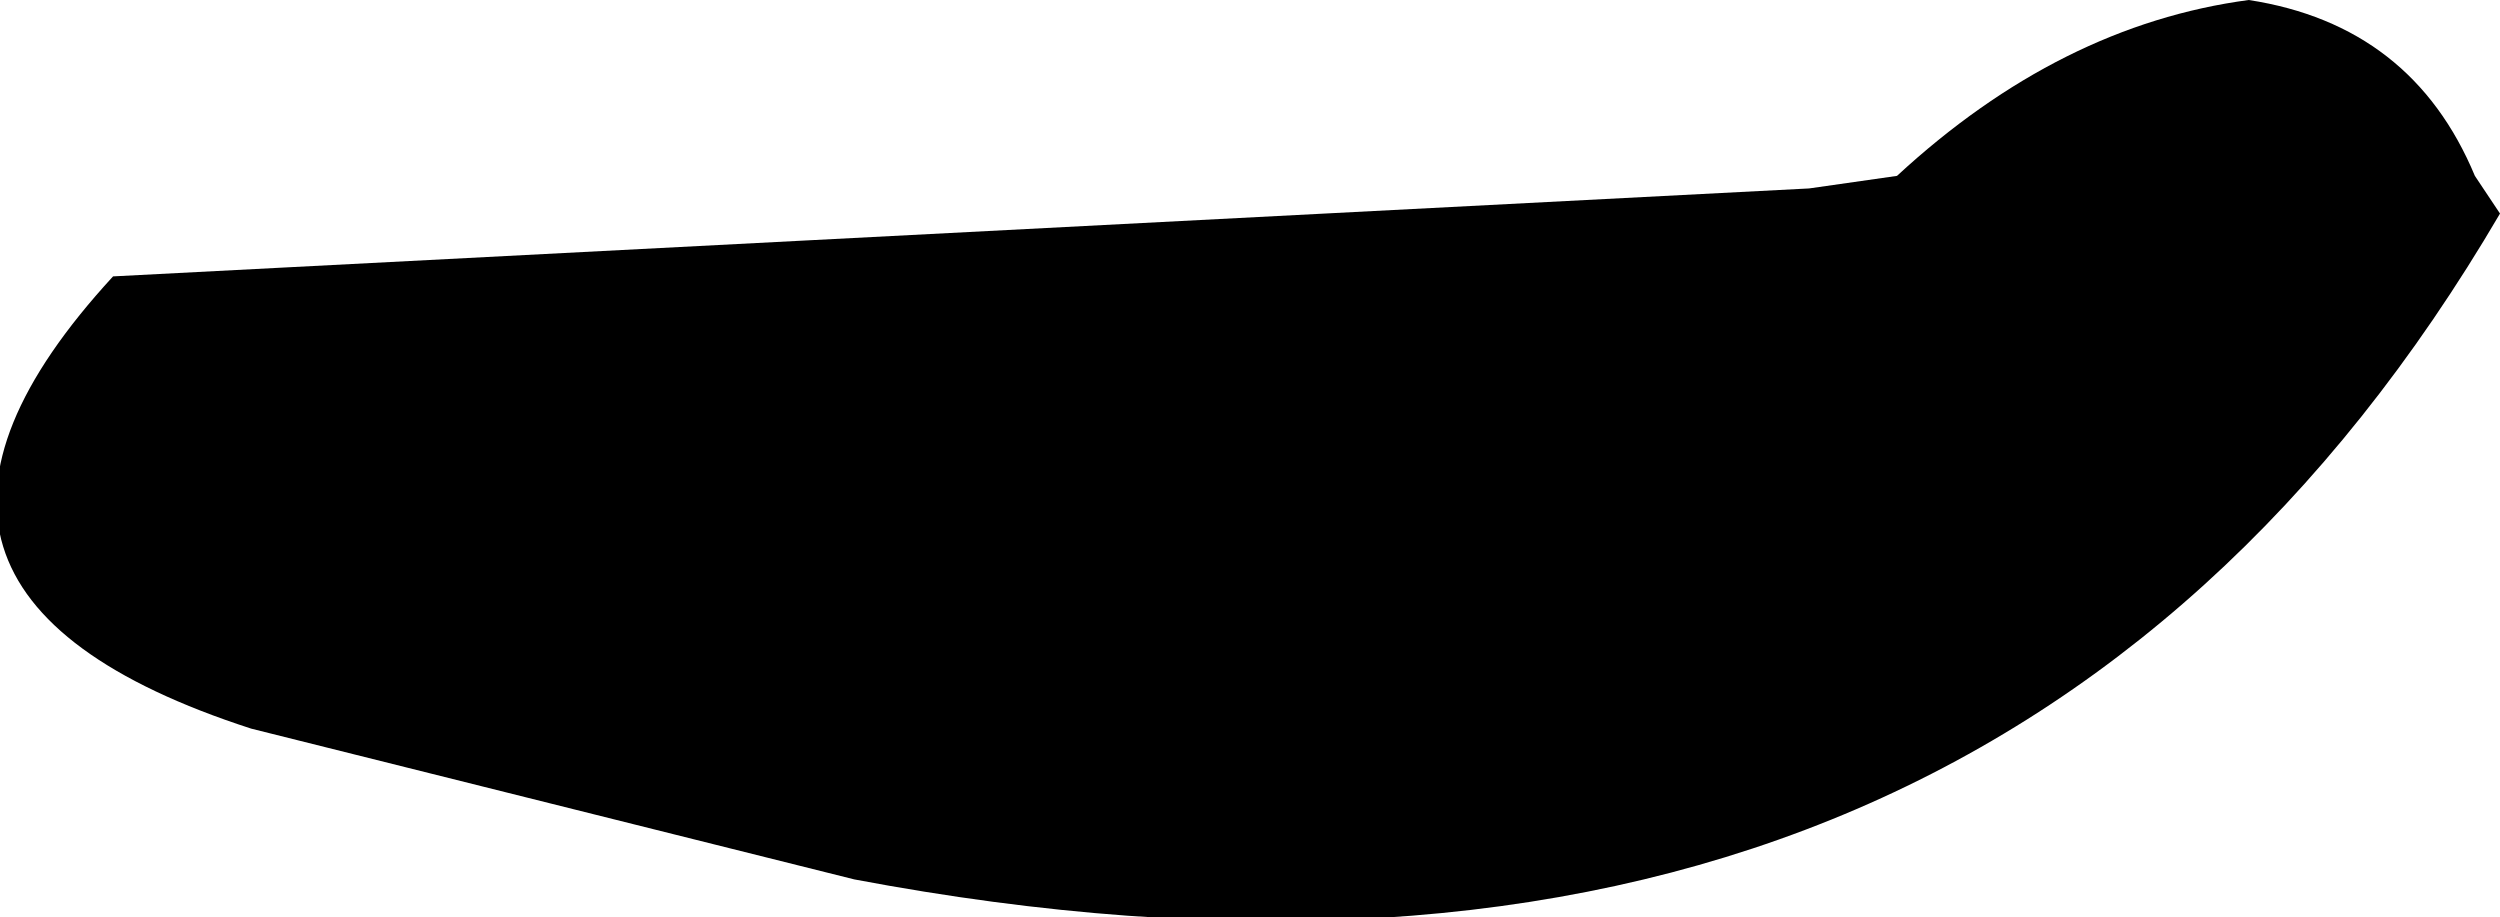 <?xml version="1.0" encoding="UTF-8" standalone="no"?>
<svg xmlns:xlink="http://www.w3.org/1999/xlink" height="3.65px" width="9.95px" xmlns="http://www.w3.org/2000/svg">
  <g transform="matrix(1.0, 0.0, 0.0, 1.0, -90.8, -22.25)">
    <path d="M94.2 25.75 L91.8 25.15 Q90.1 24.6 91.25 23.35 L98.0 23.0 98.35 22.95 Q99.0 22.35 99.75 22.25 100.4 22.35 100.65 22.95 L100.75 23.1 Q98.7 26.6 94.2 25.75" fill="#000000" fill-rule="evenodd" stroke="none"/>
  </g>
</svg>
